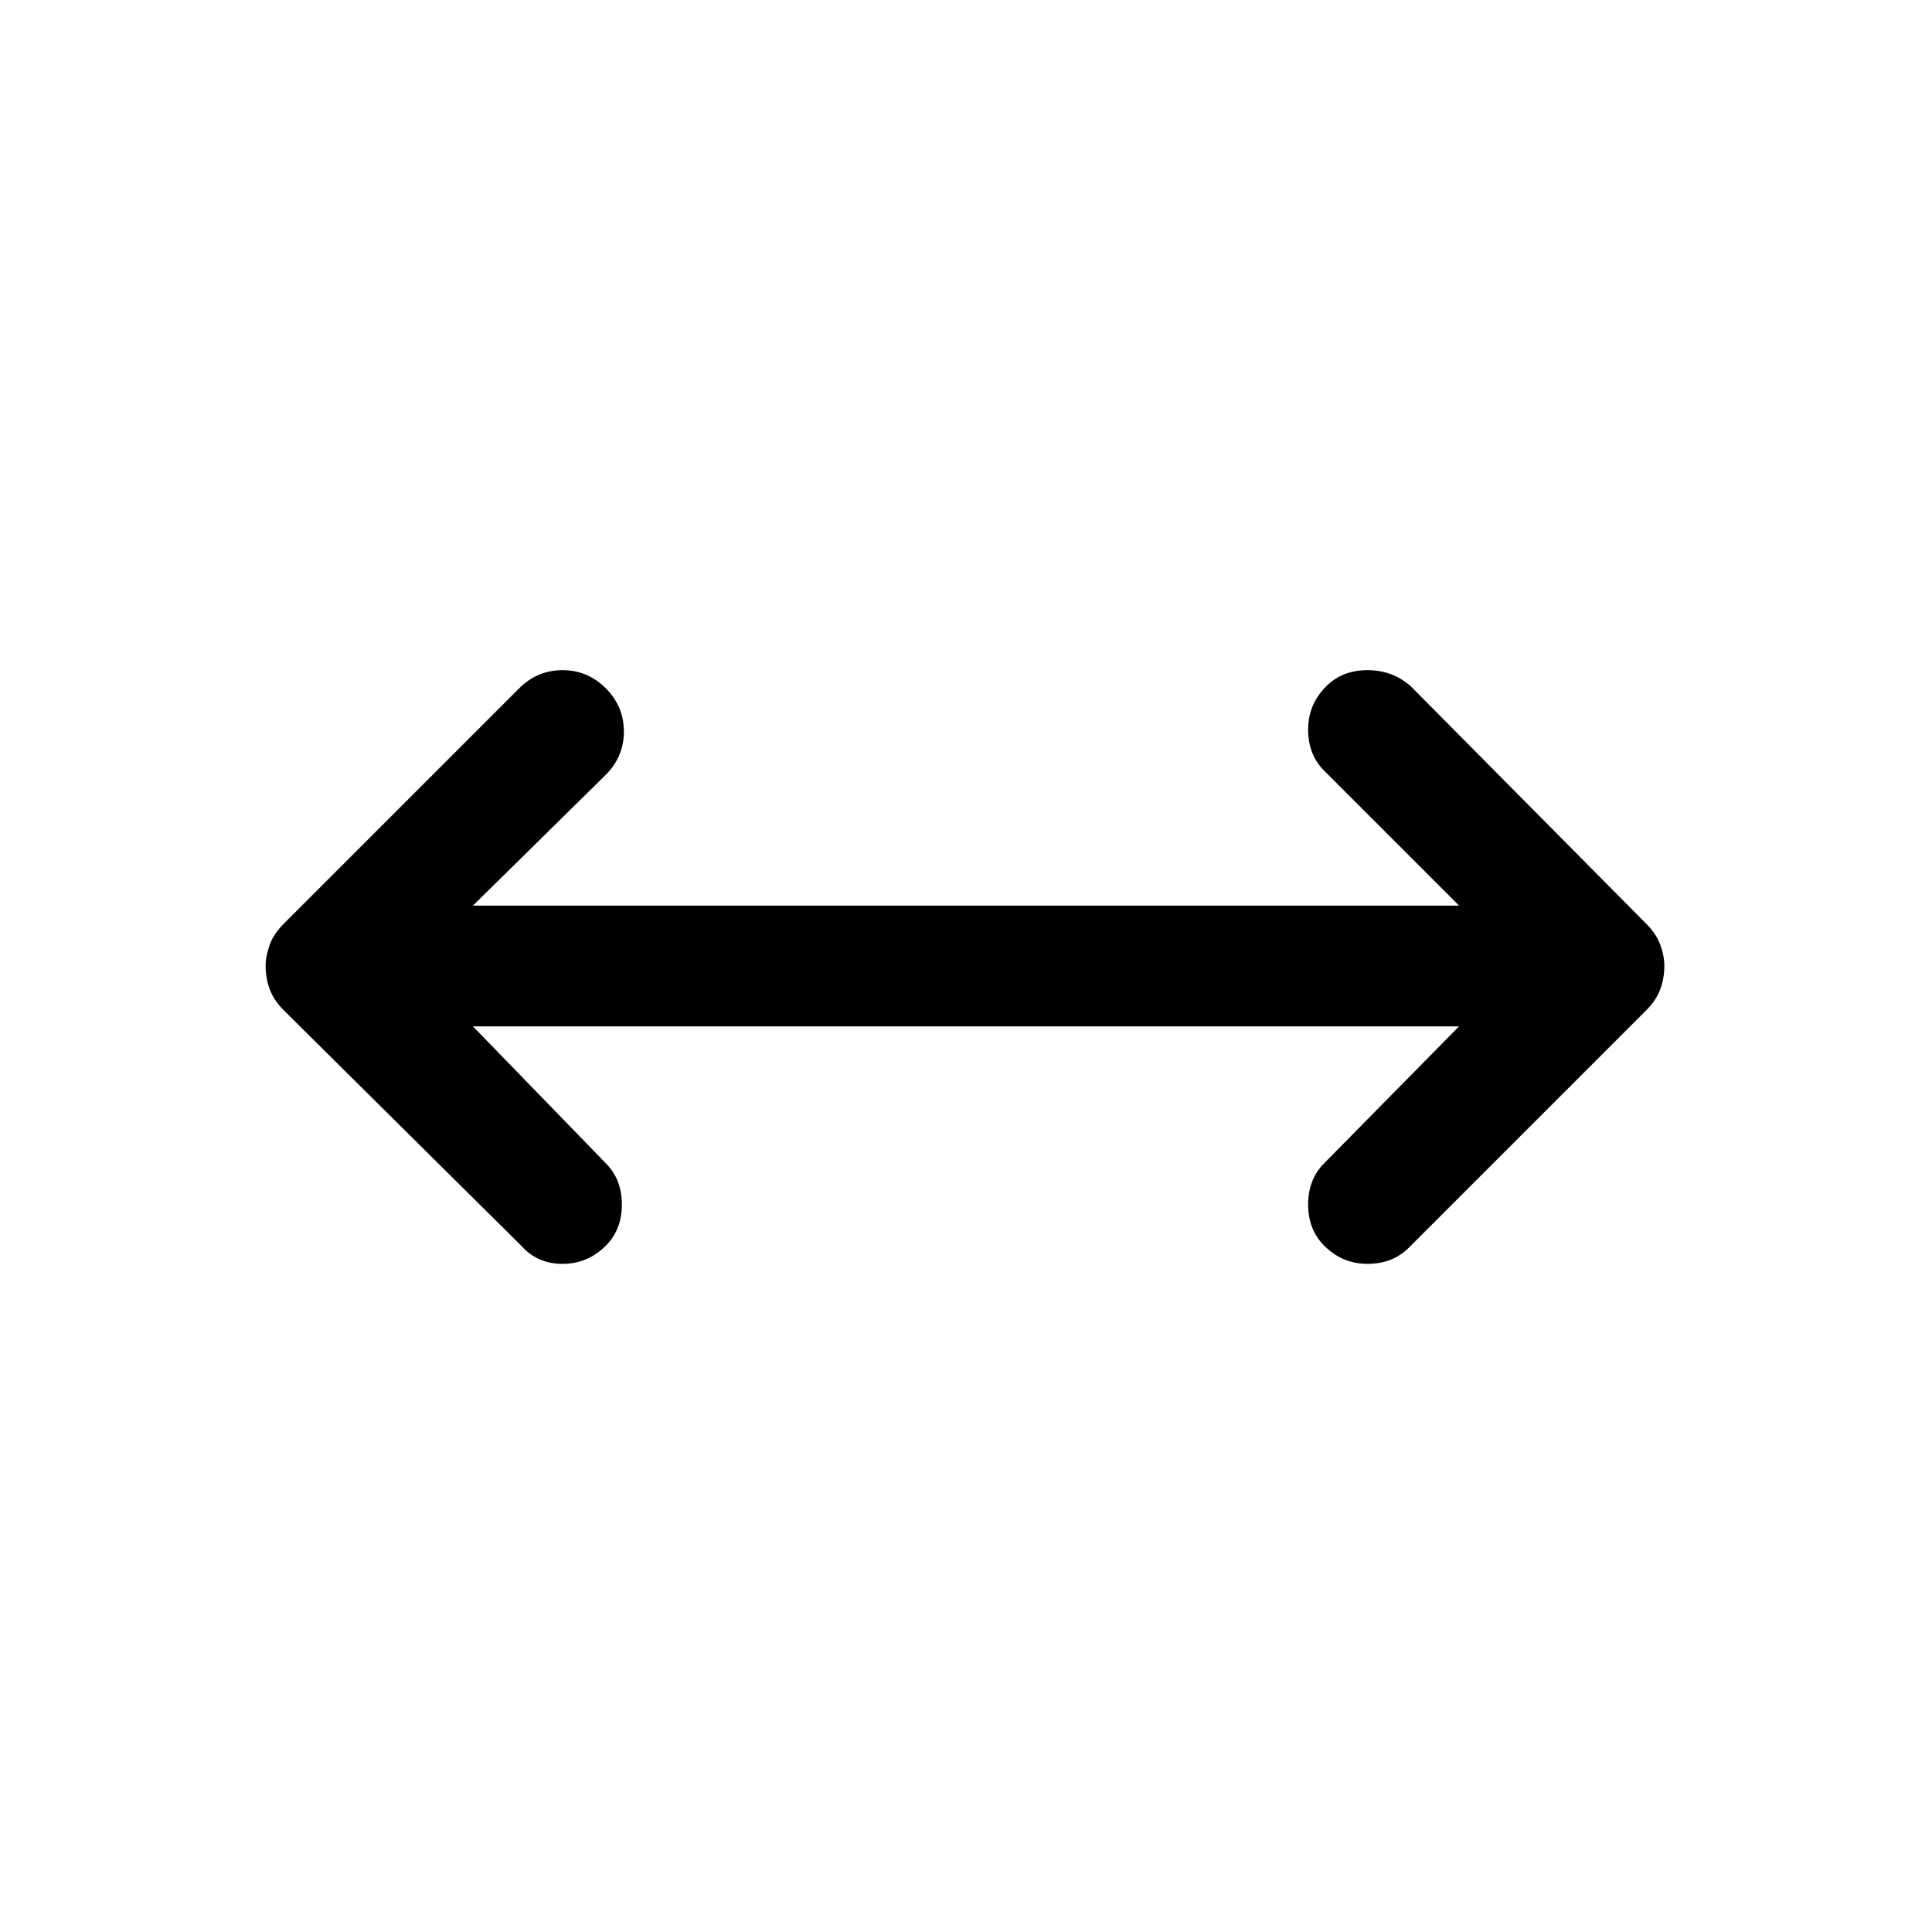 <svg xmlns="http://www.w3.org/2000/svg" width="48" height="48" viewBox="0 -960 960 960"><path d="m235-450 66 68q8 8 8 20.5t-8 20.5q-9 9-21.5 9t-20.5-9L141-458q-5-5-7-10.5t-2-11.5q0-5 2-10.5t7-10.5l117-117q9-9 21.5-9t21.5 9q9 9 9 21.5t-9 21.5l-66 65h490l-67-67q-8-8-8-20.5t9-21.5q8-8 20.5-8t21.5 8l117 118q5 5 7 10.5t2 10.5q0 6-2 11.5t-7 10.5L700-340q-8 8-20.5 8t-21.5-9q-8-8-8-20.5t8-20.5l67-68H235Z"/></svg>
